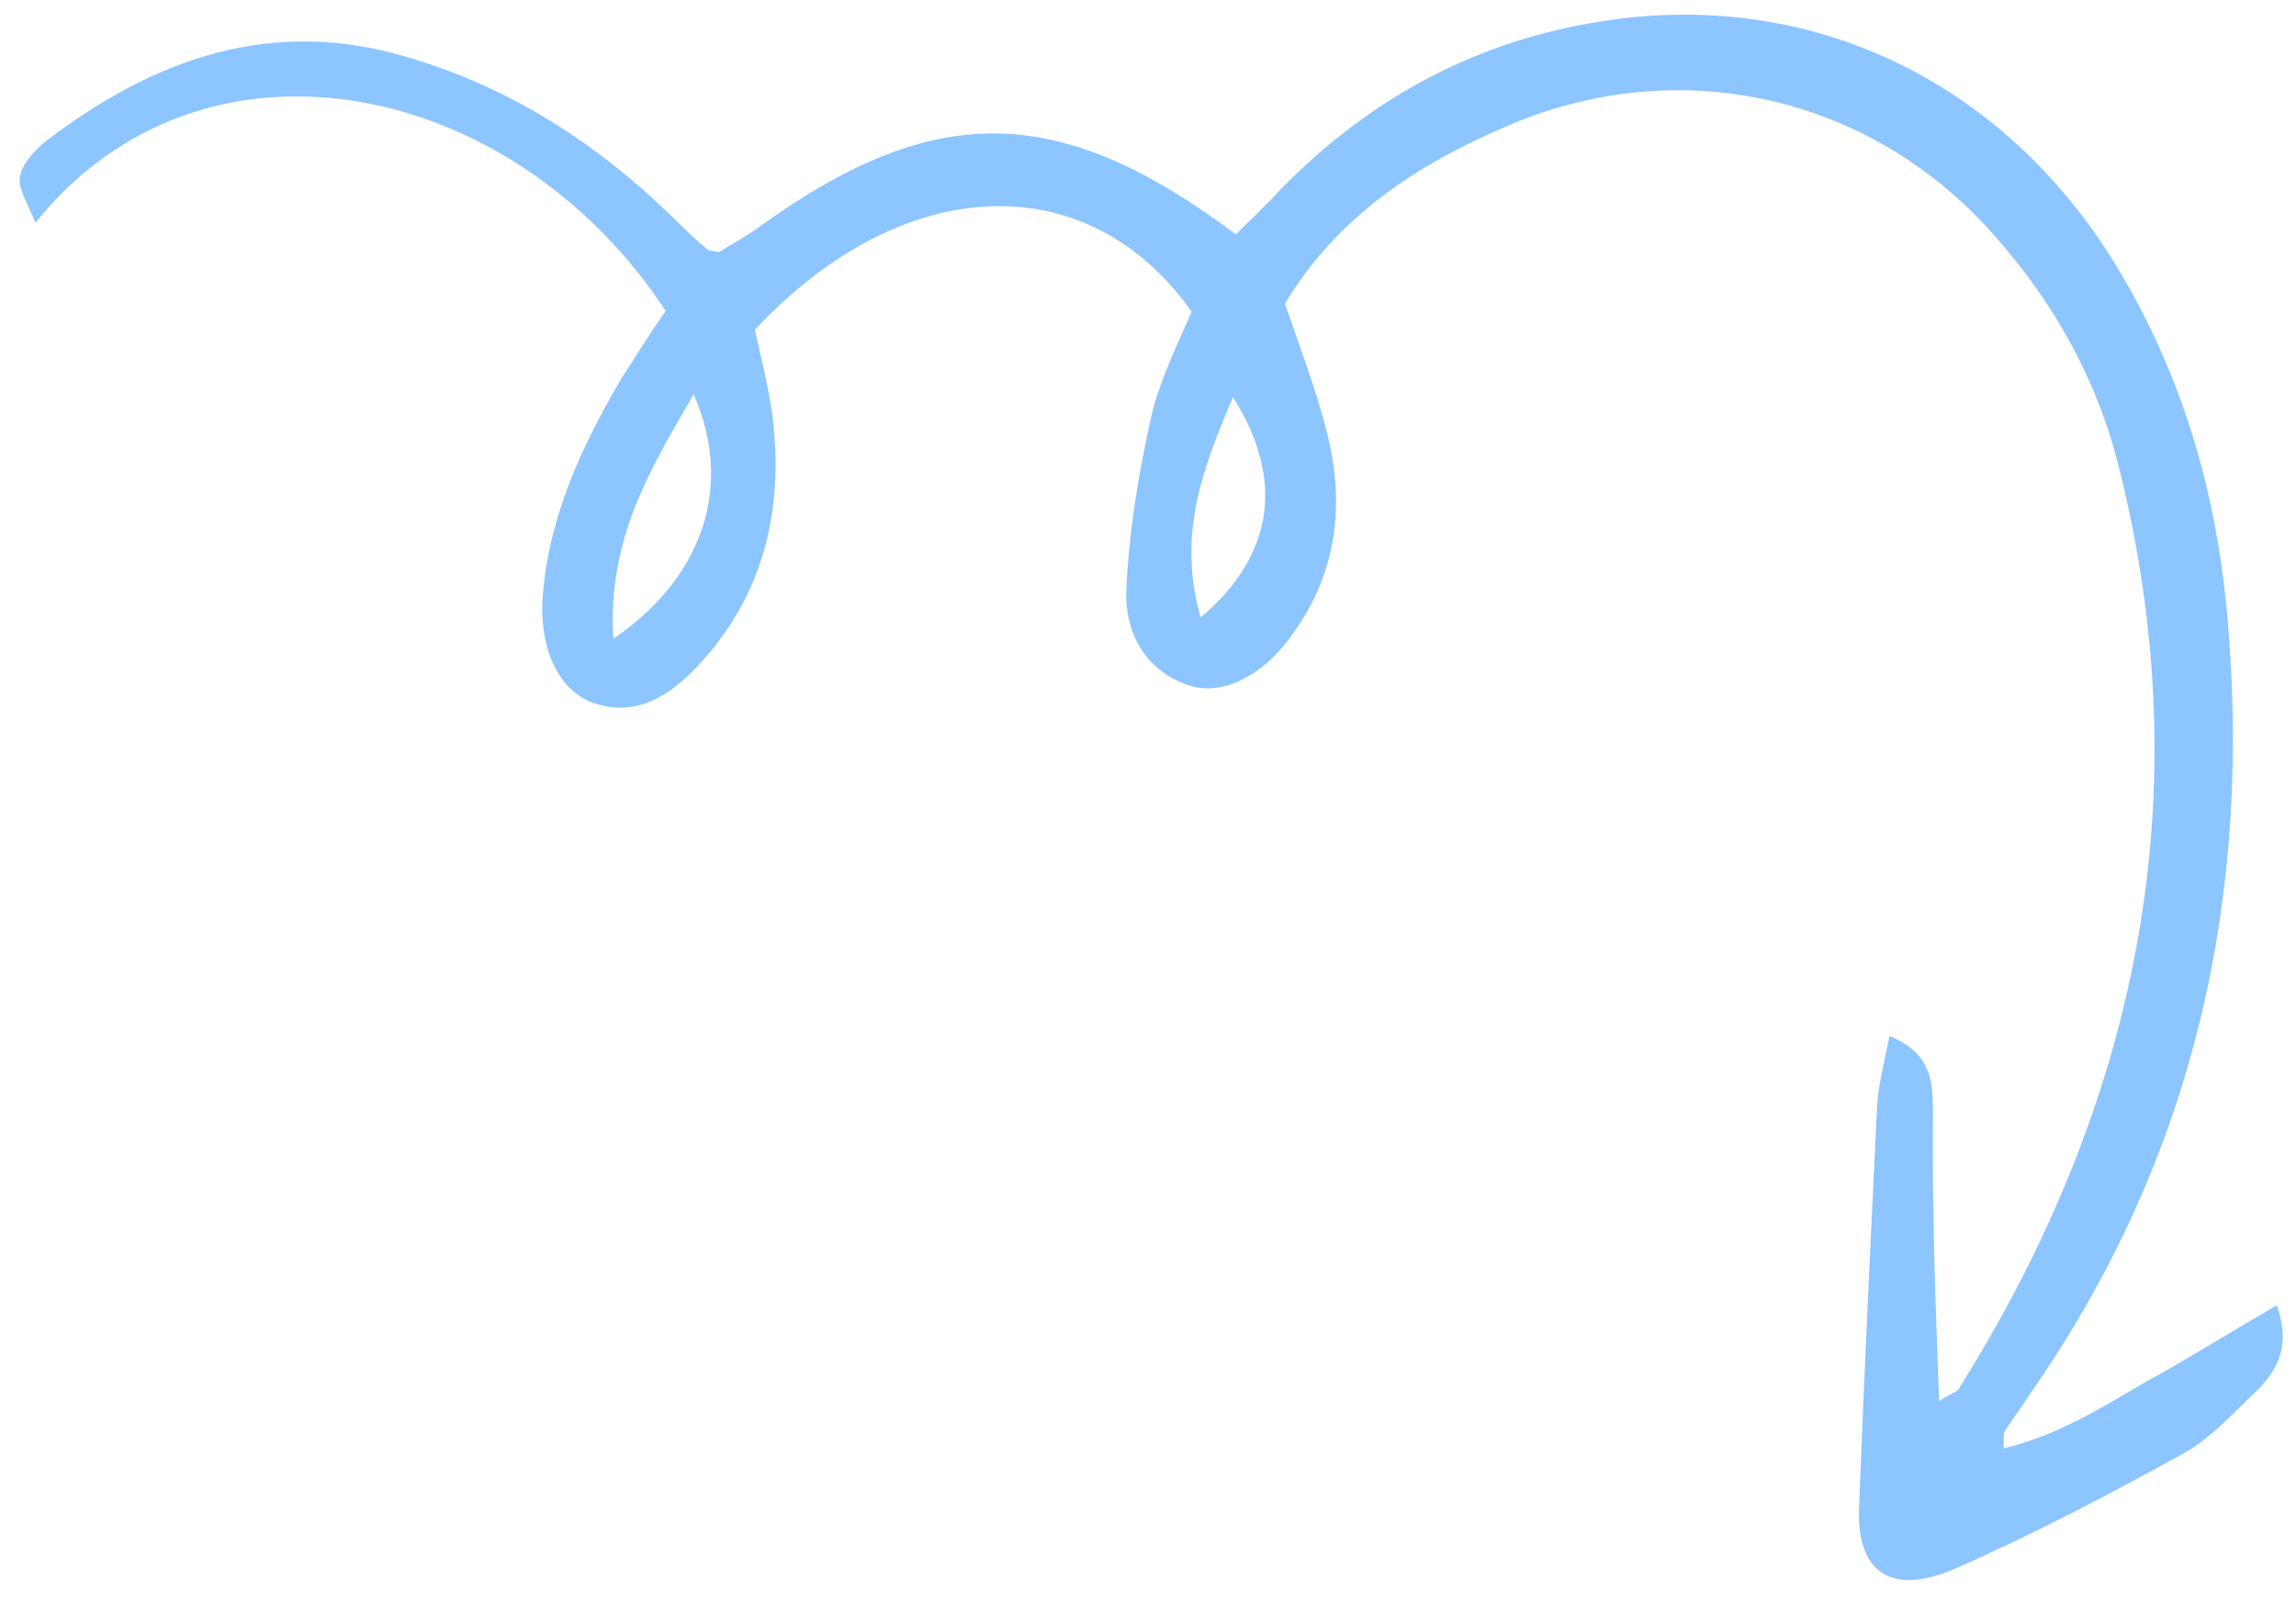 <?xml version="1.0" encoding="UTF-8"?> <svg xmlns="http://www.w3.org/2000/svg" width="112" height="78" viewBox="0 0 112 78" fill="none"> <path d="M94.592 68.342C95.108 67.996 95.349 67.961 95.521 67.787C104.291 53.852 107.401 38.791 103.334 22.68C102.317 18.609 100.267 14.886 97.426 11.648C91.397 4.656 81.939 2.506 73.506 6.153C69.1 8.029 65.214 10.594 62.679 14.812C63.413 16.951 64.214 19.055 64.74 21.125C65.582 24.506 65.251 27.786 63.194 30.726C61.72 32.94 59.656 33.981 57.998 33.433C55.823 32.713 54.849 30.783 54.944 28.745C55.07 25.914 55.541 23.082 56.151 20.353C56.557 18.592 57.412 16.863 58.129 15.204C53.03 8.002 43.997 8.406 36.822 16.089C37.103 17.331 37.419 18.642 37.631 19.919C38.306 24.681 37.324 29.068 33.925 32.599C32.62 33.948 31.004 35.023 28.897 34.269C27.308 33.686 26.335 31.755 26.463 29.269C26.722 25.333 28.328 21.842 30.28 18.523C31 17.382 31.719 16.241 32.473 15.168C25.012 3.795 9.895 0.694 1.73 10.865C1.347 9.934 0.896 9.21 0.962 8.657C1.063 8.001 1.681 7.344 2.231 6.893C7.525 2.84 13.309 0.788 19.939 2.808C24.91 4.279 29.129 6.995 32.868 10.645C33.388 11.161 33.907 11.678 34.495 12.159C34.53 12.228 34.702 12.228 35.082 12.296C35.667 11.915 36.424 11.533 37.111 11.013C45.603 4.915 51.673 4.968 60.286 11.435C60.973 10.743 61.797 9.982 62.518 9.186C66.914 4.721 72.144 1.91 78.416 0.996C88.617 -0.515 98.05 4.155 103.468 13.358C106.42 18.357 108.028 23.772 108.604 29.536C109.938 43.48 107.129 56.399 99.005 68.02C98.628 68.642 98.148 69.231 97.771 69.853C97.737 69.957 97.738 70.129 97.74 70.647C100.358 70.019 102.456 68.701 104.589 67.453C106.688 66.308 108.786 64.991 111.056 63.673C111.754 65.57 111.138 66.745 110.177 67.749C109.009 68.857 107.91 70.102 106.569 70.865C102.922 72.877 99.171 74.855 95.282 76.557C92.218 77.842 90.592 76.673 90.683 73.6C90.932 67.075 91.249 60.514 91.567 53.954C91.632 52.884 91.903 51.882 92.174 50.535C94.246 51.392 94.252 52.773 94.292 54.051C94.242 58.746 94.399 63.337 94.592 68.342ZM29.919 31.159C34.355 28.144 35.784 23.618 33.835 19.238C31.712 22.903 29.623 26.292 29.919 31.159ZM58.571 30.117C62.144 27.104 62.681 23.374 60.147 19.376C58.644 22.901 57.416 26.115 58.571 30.117Z" fill="#8CC5FF"></path> </svg> 